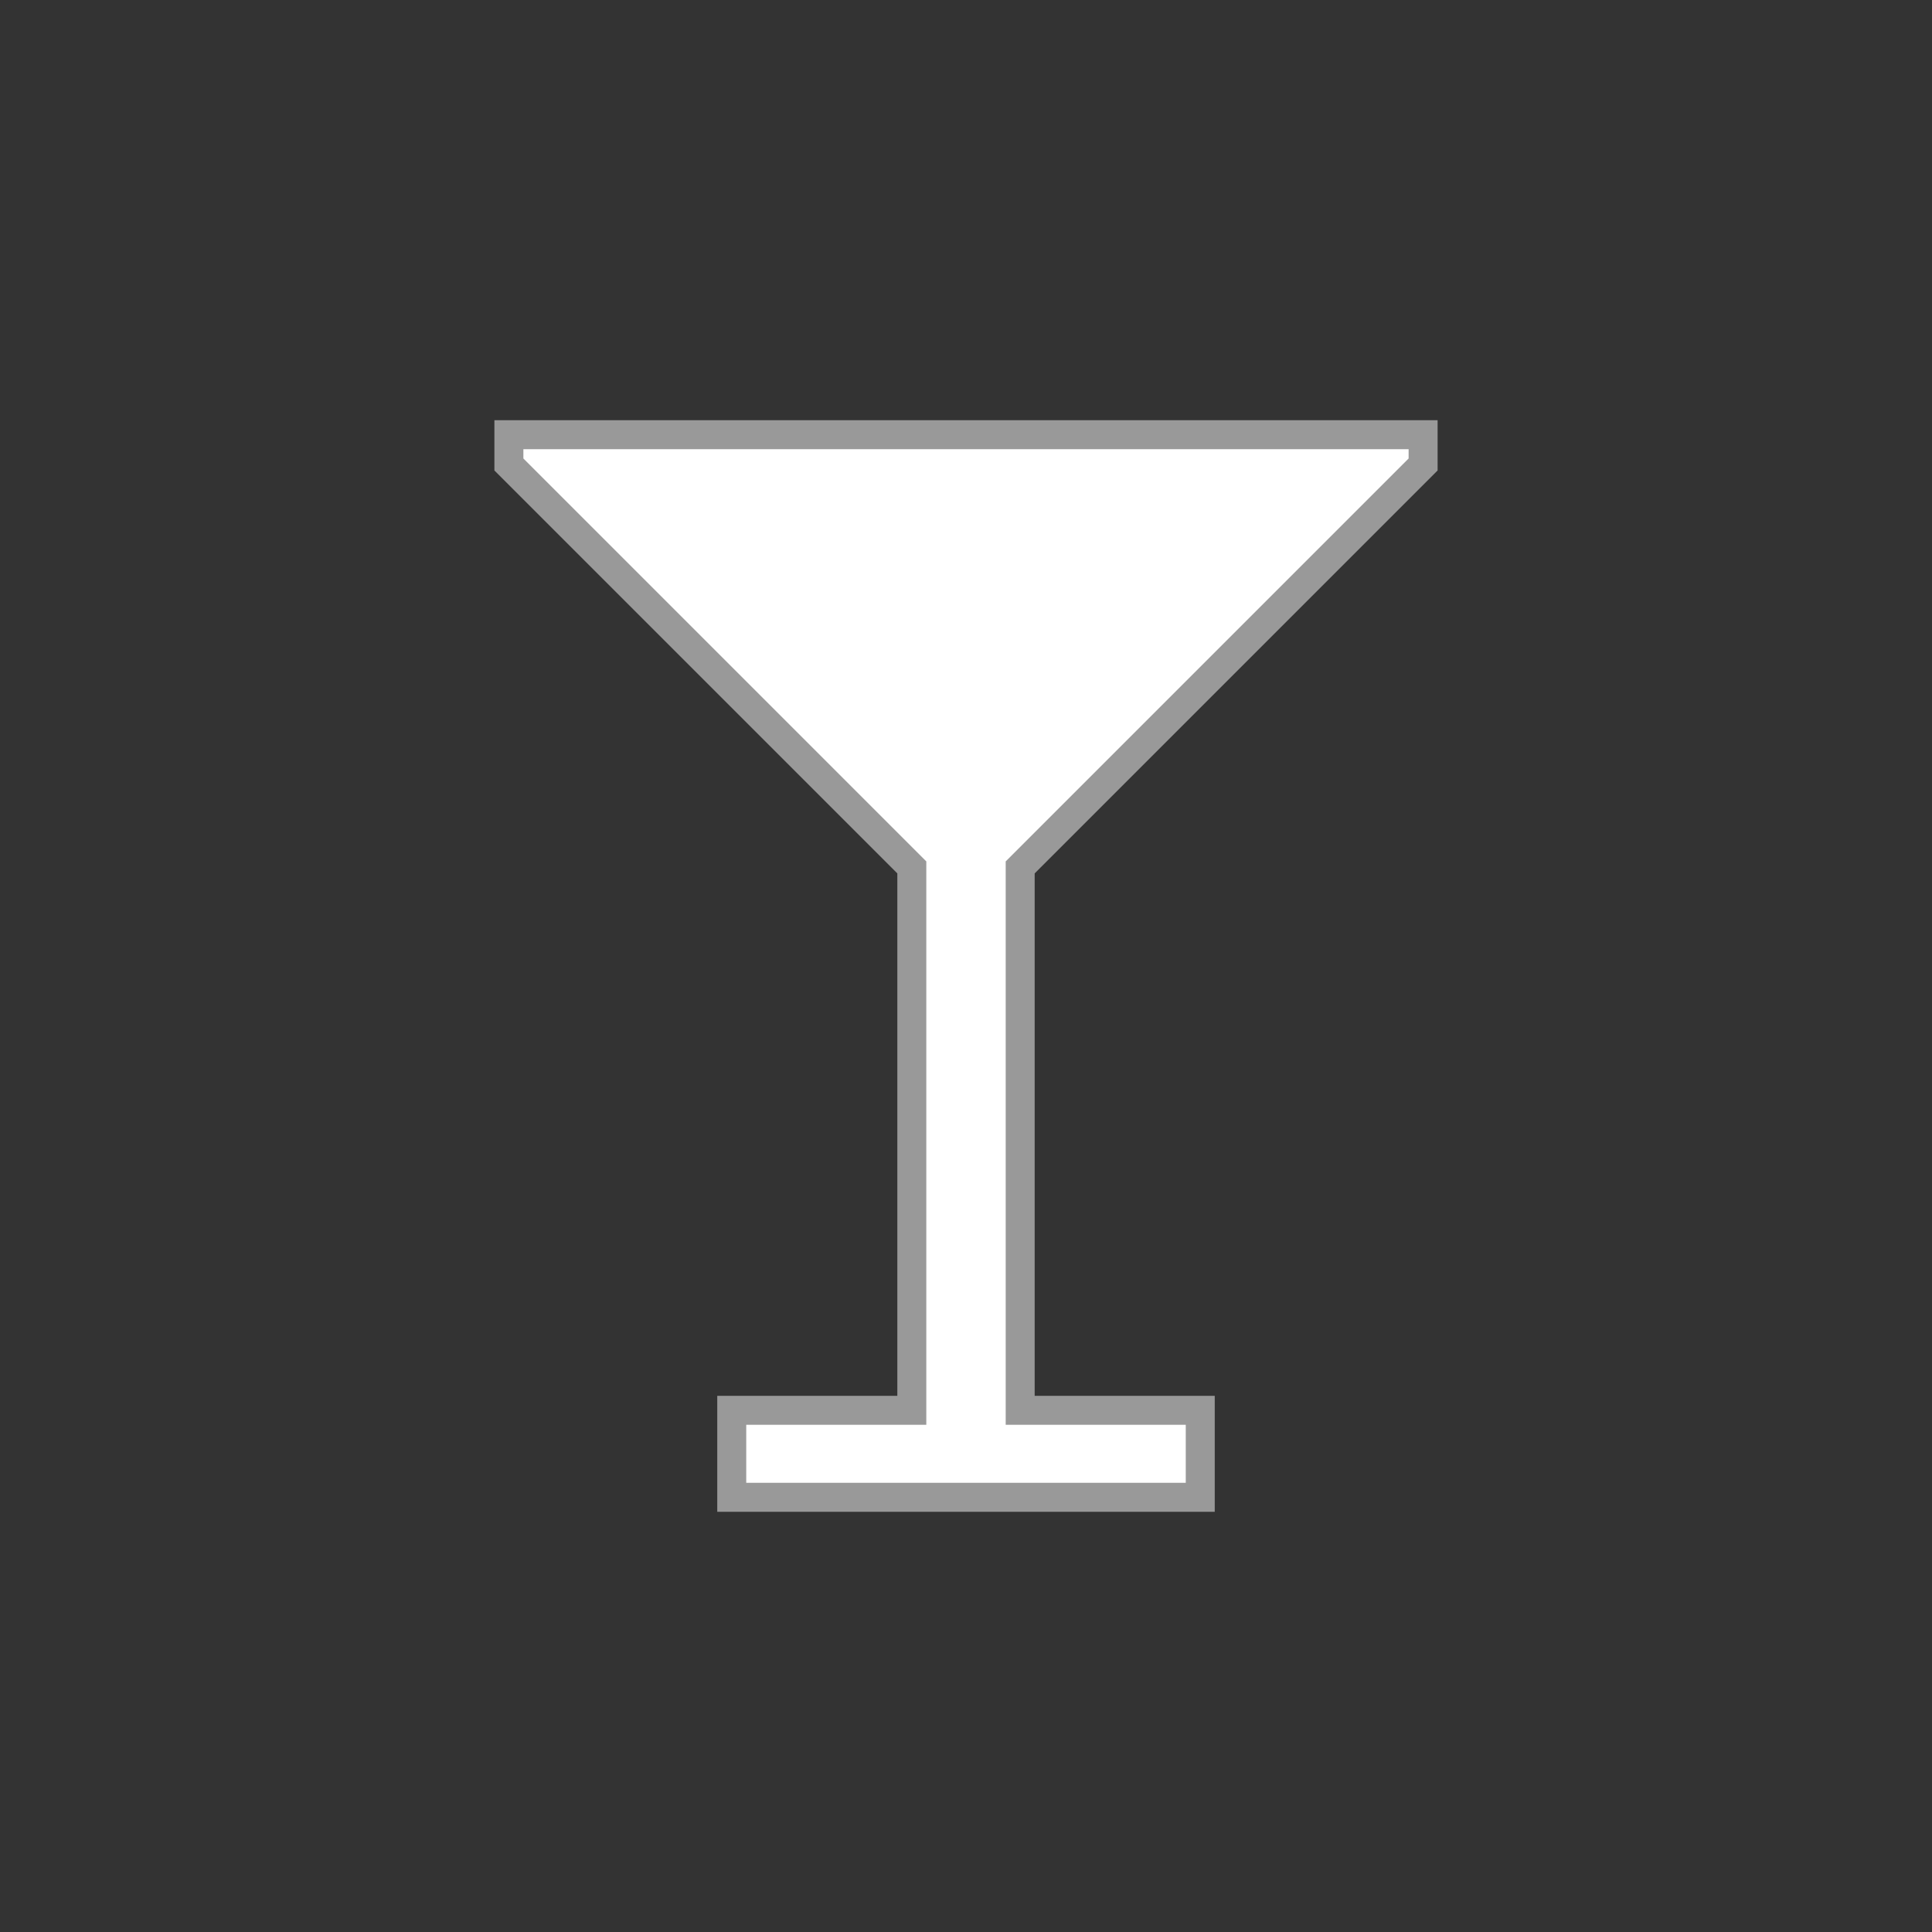 <?xml version="1.0" encoding="utf-8"?>
<!-- Generator: Adobe Illustrator 21.1.0, SVG Export Plug-In . SVG Version: 6.00 Build 0)  -->
<svg version="1.1" id="Layer_1" xmlns="http://www.w3.org/2000/svg" xmlns:xlink="http://www.w3.org/1999/xlink" x="0px" y="0px"
	 viewBox="0 0 200 200" enable-background="new 0 0 200 200" xml:space="preserve">
<rect x="0" y="0" width="200" height="200" fill="#333333" stroke="none"/>
<circle id="outline" fill="none" cx="100" cy="100" r="100"/>
<polygon id="pattern" fill="#FFFFFF" points="105.609,145.994 105.609,89.793 147.32,48.083 147.32,45 52.68,45 52.68,48.083
	94.391,89.793 94.391,145.994 75.75,145.994 75.75,155 124.25,155 124.25,145.994 "/>
<polygon id="contour" fill="none" stroke="#999999" stroke-width="3" stroke-miterlimit="10" points="105.609,145.994
	105.609,89.793 147.32,48.083 147.32,45 52.68,45 52.68,48.083 94.391,89.793 94.391,145.994 75.75,145.994 75.75,155 124.25,155
	124.25,145.994 "/>
</svg>
